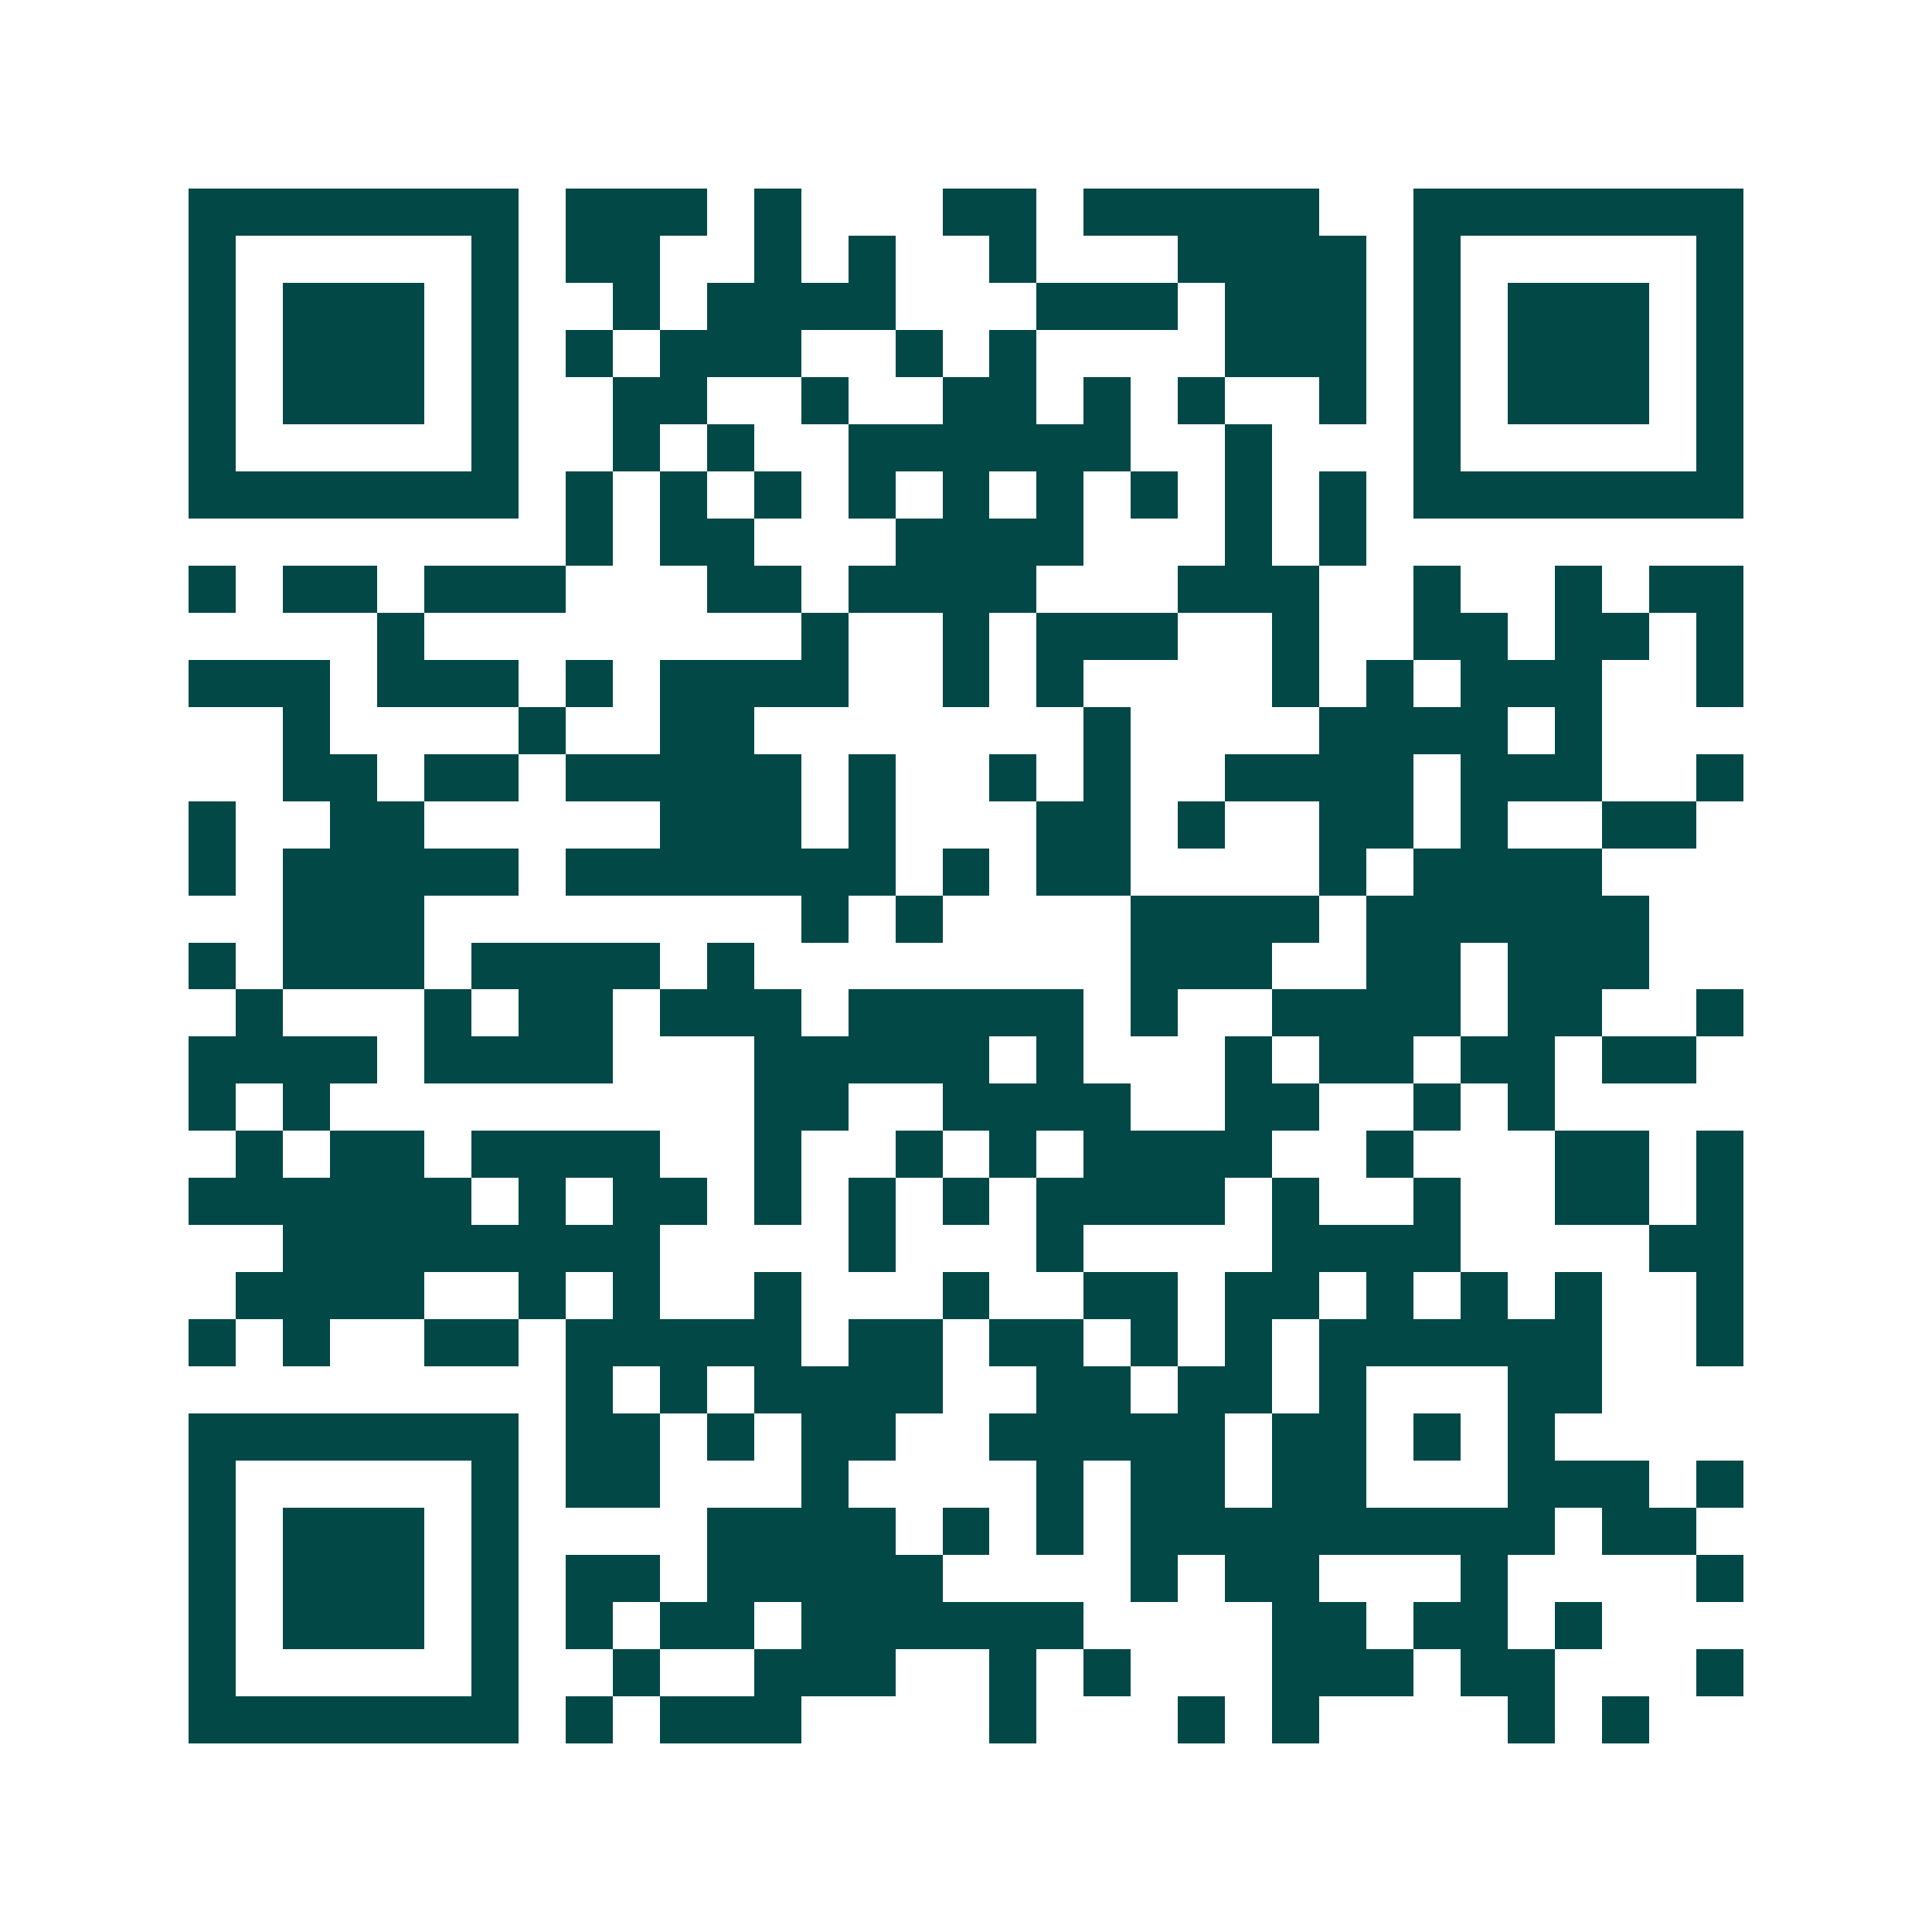 <svg xmlns="http://www.w3.org/2000/svg" width="200" height="200" viewBox="0 0 41 41" shape-rendering="crispEdges"><path fill="#ffffff" d="M0 0h41v41H0z"/><path stroke="#014847" d="M4 4.5h7m1 0h3m1 0h1m3 0h2m1 0h5m2 0h7M4 5.5h1m5 0h1m1 0h2m2 0h1m1 0h1m2 0h1m3 0h4m1 0h1m5 0h1M4 6.5h1m1 0h3m1 0h1m2 0h1m1 0h4m3 0h3m1 0h3m1 0h1m1 0h3m1 0h1M4 7.5h1m1 0h3m1 0h1m1 0h1m1 0h3m2 0h1m1 0h1m4 0h3m1 0h1m1 0h3m1 0h1M4 8.5h1m1 0h3m1 0h1m2 0h2m2 0h1m2 0h2m1 0h1m1 0h1m2 0h1m1 0h1m1 0h3m1 0h1M4 9.5h1m5 0h1m2 0h1m1 0h1m2 0h6m2 0h1m3 0h1m5 0h1M4 10.5h7m1 0h1m1 0h1m1 0h1m1 0h1m1 0h1m1 0h1m1 0h1m1 0h1m1 0h1m1 0h7M12 11.5h1m1 0h2m3 0h4m3 0h1m1 0h1M4 12.5h1m1 0h2m1 0h3m3 0h2m1 0h4m3 0h3m2 0h1m2 0h1m1 0h2M8 13.5h1m8 0h1m2 0h1m1 0h3m2 0h1m2 0h2m1 0h2m1 0h1M4 14.5h3m1 0h3m1 0h1m1 0h4m2 0h1m1 0h1m4 0h1m1 0h1m1 0h3m2 0h1M6 15.5h1m4 0h1m2 0h2m7 0h1m4 0h4m1 0h1M6 16.5h2m1 0h2m1 0h5m1 0h1m2 0h1m1 0h1m2 0h4m1 0h3m2 0h1M4 17.5h1m2 0h2m5 0h3m1 0h1m3 0h2m1 0h1m2 0h2m1 0h1m2 0h2M4 18.5h1m1 0h5m1 0h7m1 0h1m1 0h2m4 0h1m1 0h4M6 19.5h3m8 0h1m1 0h1m4 0h4m1 0h6M4 20.5h1m1 0h3m1 0h4m1 0h1m8 0h3m2 0h2m1 0h3M5 21.5h1m3 0h1m1 0h2m1 0h3m1 0h5m1 0h1m2 0h4m1 0h2m2 0h1M4 22.5h4m1 0h4m3 0h5m1 0h1m3 0h1m1 0h2m1 0h2m1 0h2M4 23.5h1m1 0h1m9 0h2m2 0h4m2 0h2m2 0h1m1 0h1M5 24.5h1m1 0h2m1 0h4m2 0h1m2 0h1m1 0h1m1 0h4m2 0h1m3 0h2m1 0h1M4 25.5h6m1 0h1m1 0h2m1 0h1m1 0h1m1 0h1m1 0h4m1 0h1m2 0h1m2 0h2m1 0h1M6 26.5h8m4 0h1m3 0h1m4 0h4m4 0h2M5 27.5h4m2 0h1m1 0h1m2 0h1m3 0h1m2 0h2m1 0h2m1 0h1m1 0h1m1 0h1m2 0h1M4 28.5h1m1 0h1m2 0h2m1 0h5m1 0h2m1 0h2m1 0h1m1 0h1m1 0h6m2 0h1M12 29.5h1m1 0h1m1 0h4m2 0h2m1 0h2m1 0h1m3 0h2M4 30.5h7m1 0h2m1 0h1m1 0h2m2 0h5m1 0h2m1 0h1m1 0h1M4 31.5h1m5 0h1m1 0h2m3 0h1m4 0h1m1 0h2m1 0h2m3 0h3m1 0h1M4 32.5h1m1 0h3m1 0h1m4 0h4m1 0h1m1 0h1m1 0h9m1 0h2M4 33.5h1m1 0h3m1 0h1m1 0h2m1 0h5m4 0h1m1 0h2m3 0h1m4 0h1M4 34.5h1m1 0h3m1 0h1m1 0h1m1 0h2m1 0h6m4 0h2m1 0h2m1 0h1M4 35.5h1m5 0h1m2 0h1m2 0h3m2 0h1m1 0h1m3 0h3m1 0h2m3 0h1M4 36.5h7m1 0h1m1 0h3m4 0h1m3 0h1m1 0h1m4 0h1m1 0h1"/></svg>
